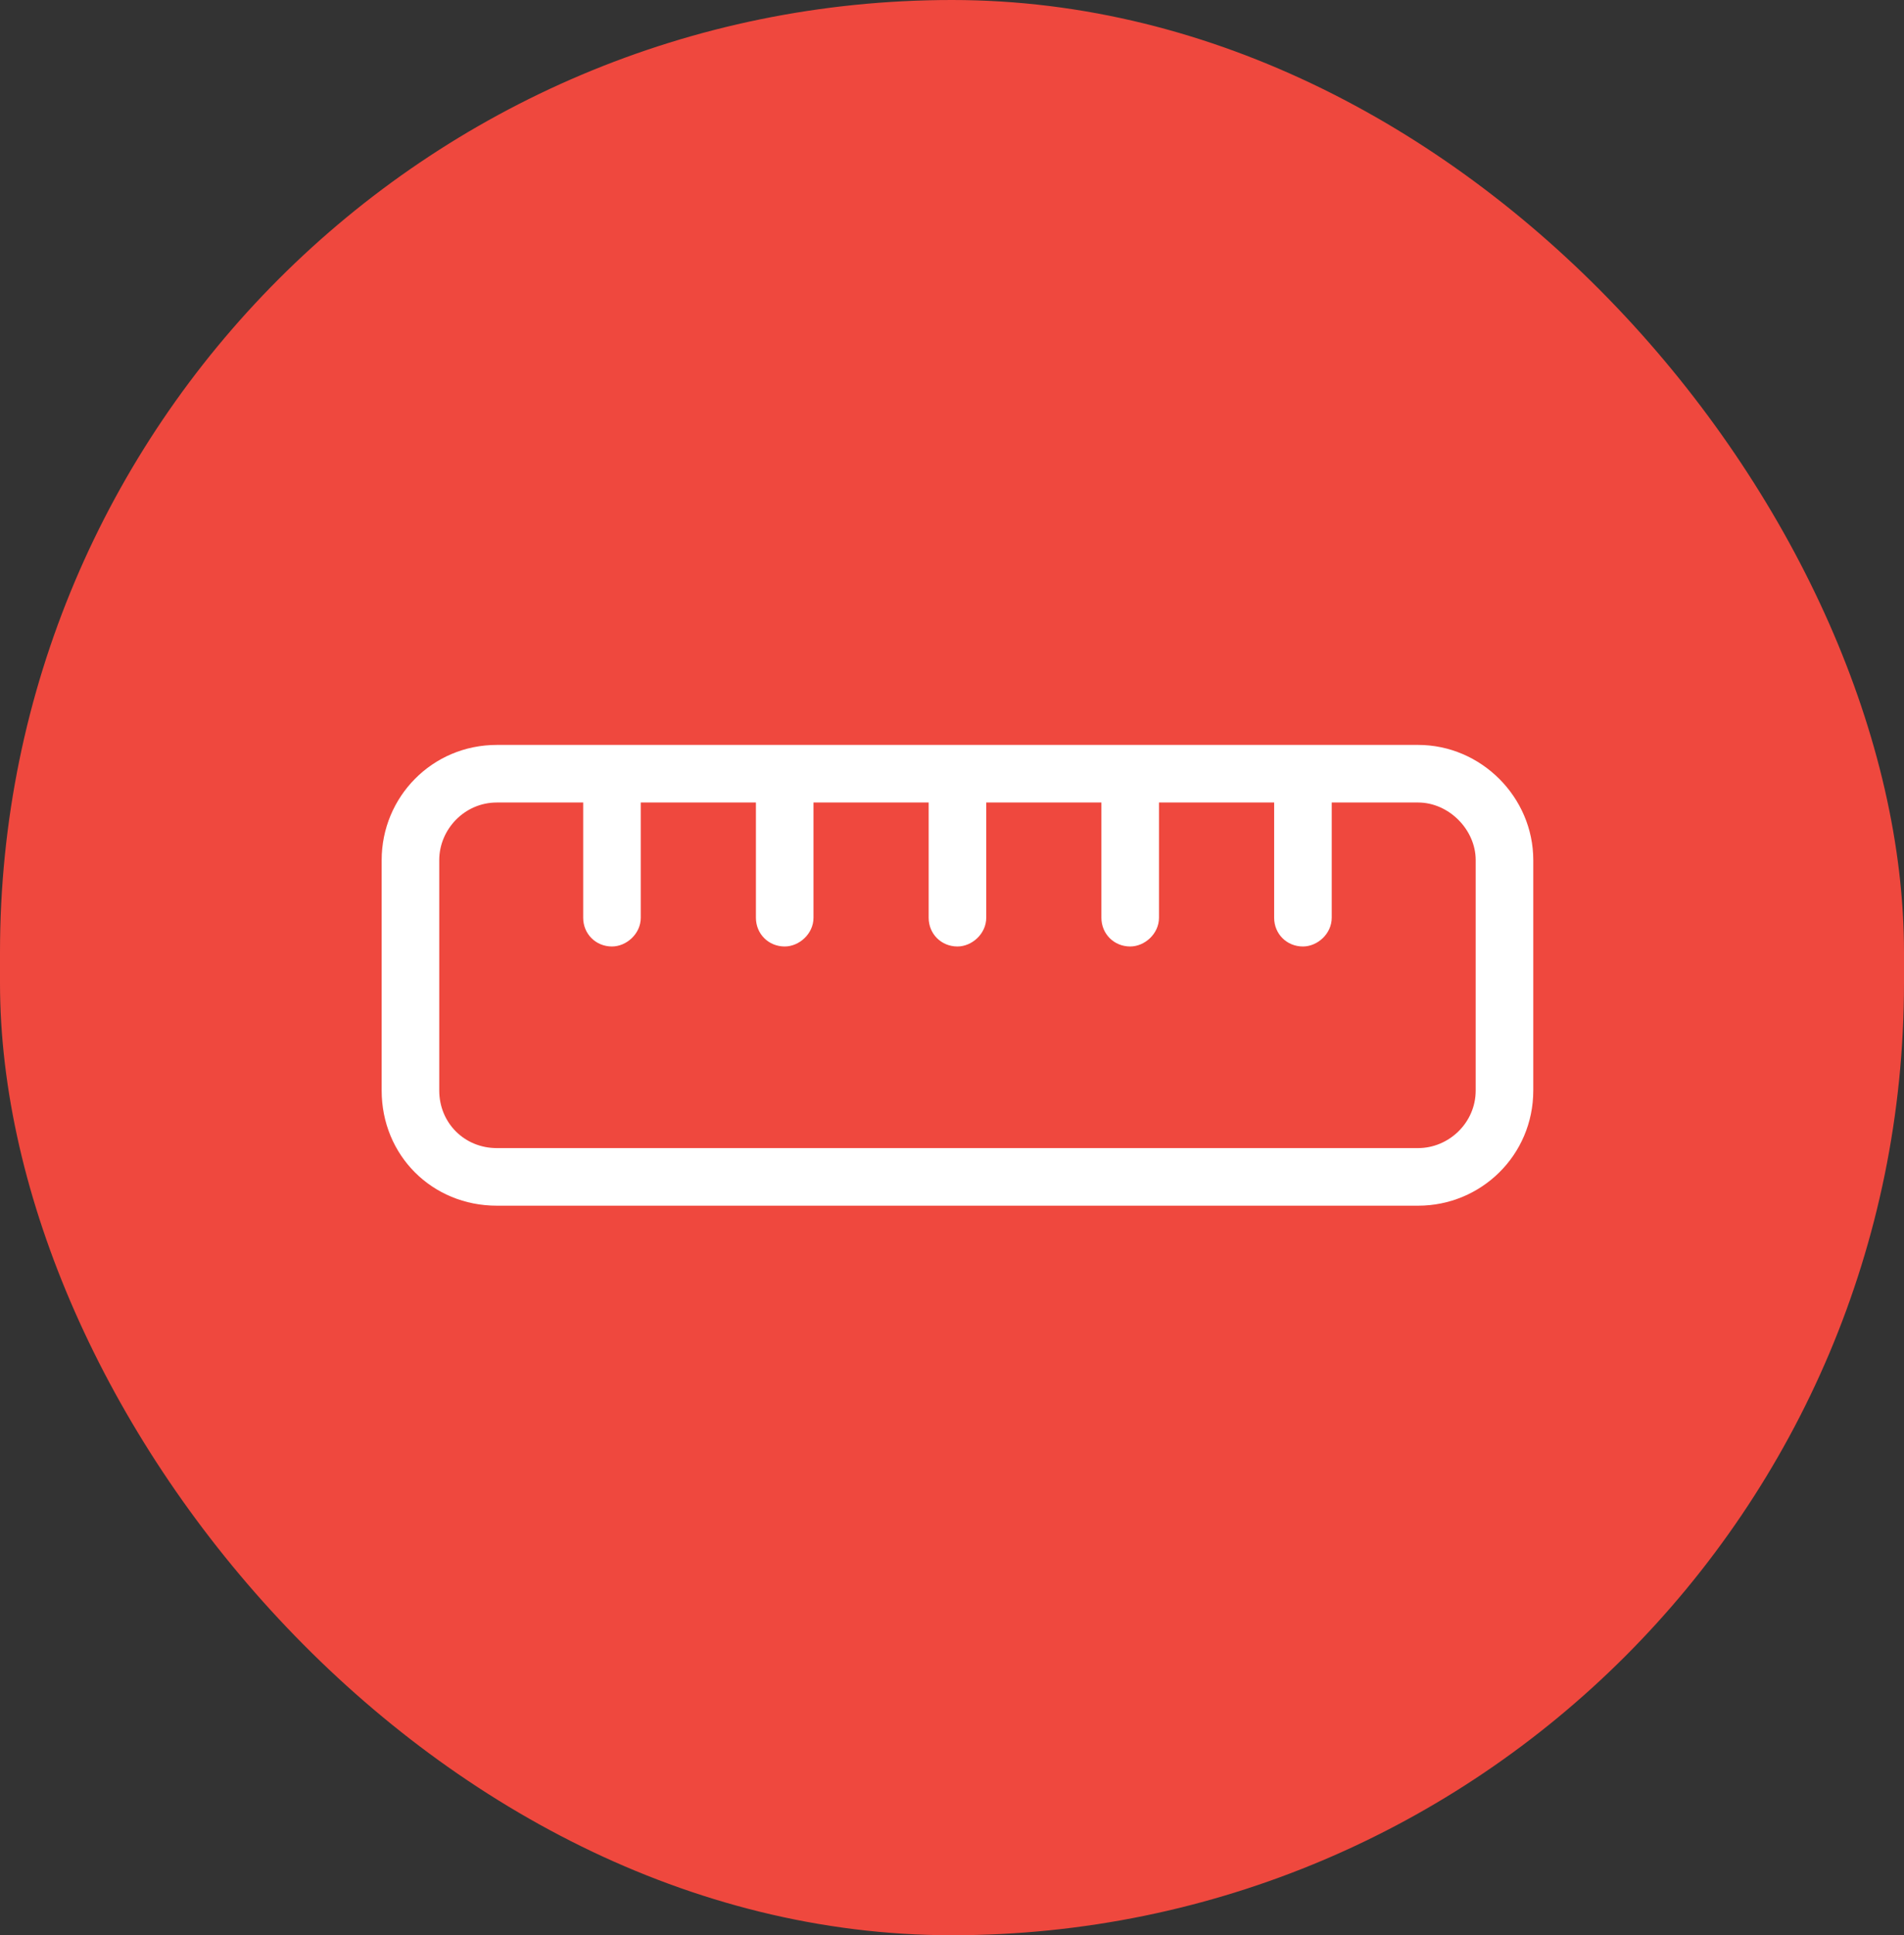 <svg width="62" height="63" viewBox="0 0 62 63" fill="none" xmlns="http://www.w3.org/2000/svg">
<rect x="0" y="0" width="62" height="63" fill="#333333" stroke="none"/>
<rect width="62" height="63" rx="31" fill="#EF483E"/>
<path d="M16.178 39.25C14.068 39.25 12.428 37.609 12.428 35.5V28C12.428 25.949 14.068 24.25 16.178 24.25H46.178C48.228 24.25 49.928 25.949 49.928 28V35.5C49.928 37.609 48.228 39.25 46.178 39.25H16.178ZM16.178 37.375H46.178C47.174 37.375 48.053 36.555 48.053 35.5V28C48.053 27.004 47.174 26.125 46.178 26.125H43.365V29.875C43.365 30.402 42.897 30.812 42.428 30.812C41.9 30.812 41.49 30.402 41.49 29.875V26.125H37.74V29.875C37.74 30.402 37.272 30.812 36.803 30.812C36.275 30.812 35.865 30.402 35.865 29.875V26.125H32.115V29.875C32.115 30.402 31.646 30.812 31.178 30.812C30.65 30.812 30.24 30.402 30.24 29.875V26.125H26.49V29.875C26.49 30.402 26.021 30.812 25.553 30.812C25.025 30.812 24.615 30.402 24.615 29.875V26.125H20.865V29.875C20.865 30.402 20.396 30.812 19.928 30.812C19.4 30.812 18.99 30.402 18.99 29.875V26.125H16.178C15.123 26.125 14.303 27.004 14.303 28V35.5C14.303 36.555 15.123 37.375 16.178 37.375Z" fill="white"/>
</svg>
